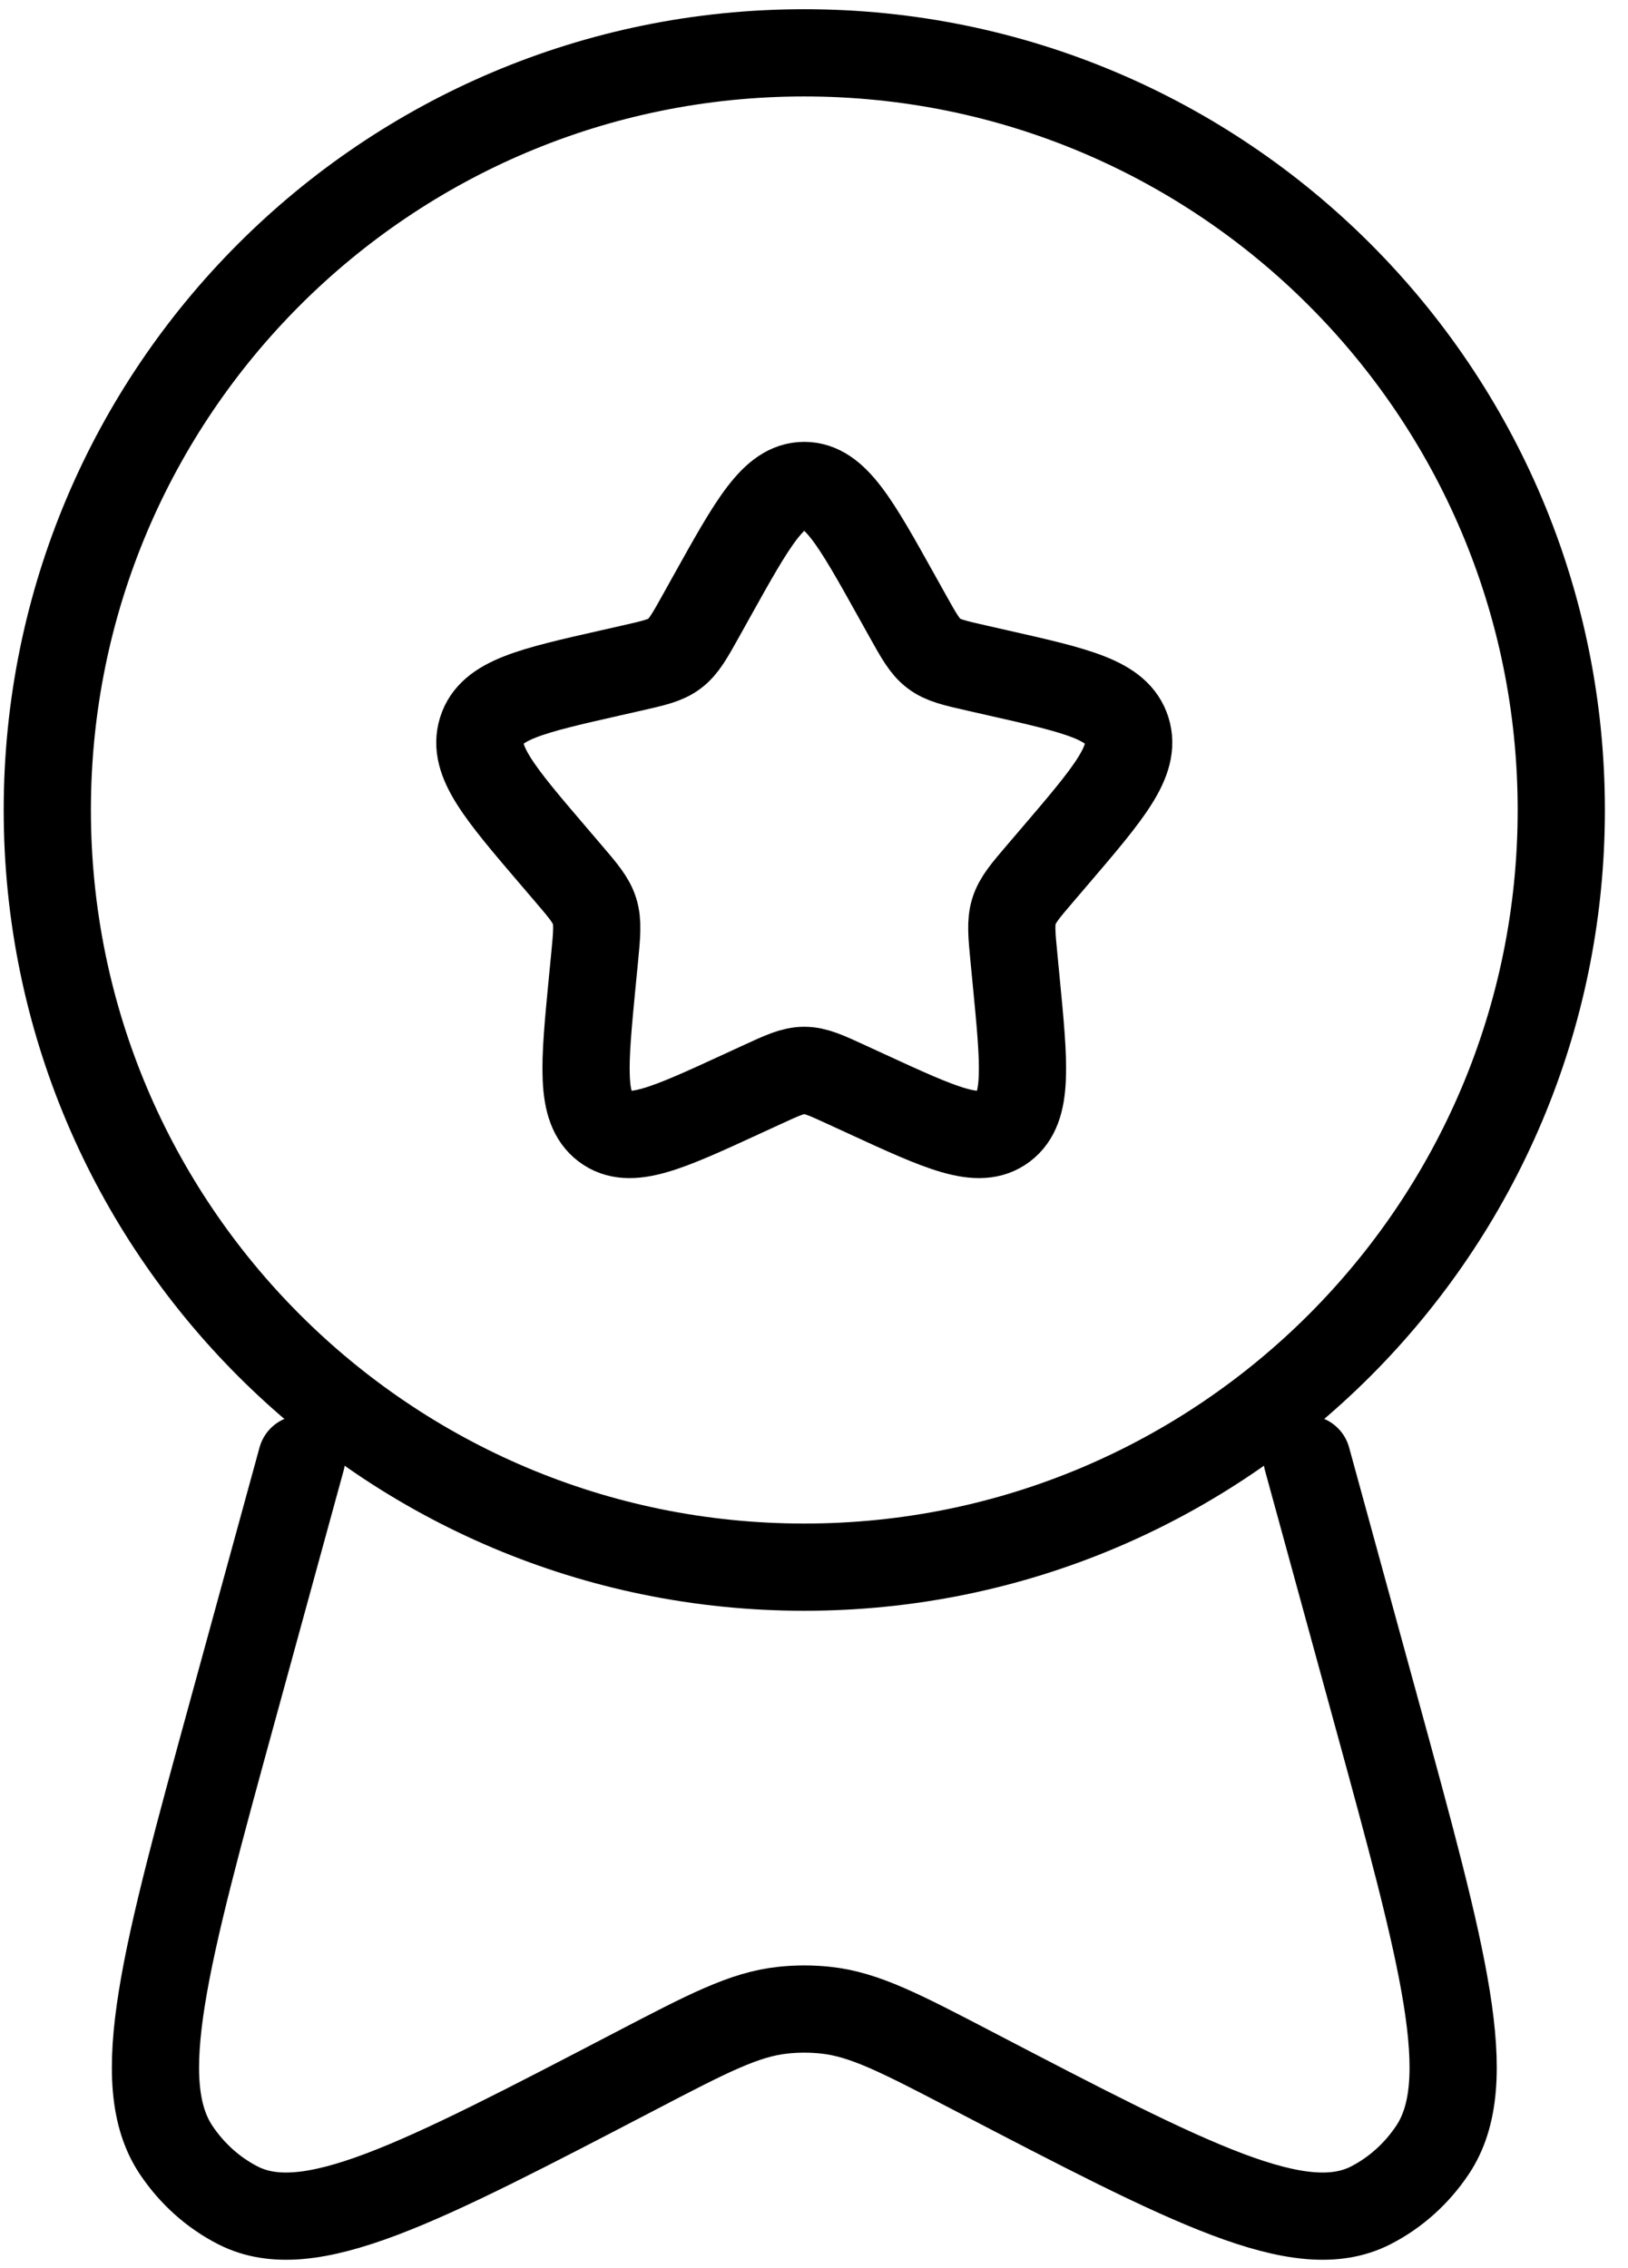 <svg width="56" height="78" viewBox="0 0 56 78" fill="none" xmlns="http://www.w3.org/2000/svg">
<path d="M24.488 20.5C25.902 17.964 26.608 16.696 27.665 16.696C28.722 16.696 29.429 17.964 30.842 20.5L31.208 21.156C31.61 21.877 31.81 22.237 32.124 22.474C32.437 22.712 32.827 22.8 33.607 22.977L34.317 23.138C37.062 23.759 38.434 24.069 38.761 25.119C39.087 26.169 38.151 27.263 36.281 29.451L35.796 30.018C35.265 30.639 34.999 30.95 34.879 31.335C34.759 31.72 34.8 32.134 34.88 32.964L34.953 33.719C35.236 36.639 35.378 38.099 34.523 38.748C33.668 39.397 32.383 38.805 29.813 37.622L29.148 37.316C28.418 36.979 28.053 36.811 27.665 36.811C27.278 36.811 26.913 36.979 26.183 37.316L25.518 37.622C22.948 38.805 21.663 39.397 20.808 38.748C19.953 38.099 20.095 36.639 20.377 33.719L20.451 32.964C20.531 32.134 20.571 31.72 20.452 31.335C20.332 30.95 20.066 30.639 19.535 30.018L19.05 29.451C17.179 27.263 16.243 26.169 16.57 25.119C16.896 24.069 18.269 23.759 21.014 23.138L21.724 22.977C22.504 22.8 22.894 22.712 23.207 22.474C23.52 22.237 23.721 21.877 24.123 21.156L24.488 20.5Z" stroke="black" stroke-width="3"/>
<path d="M53.705 27.856C53.705 42.237 42.047 53.895 27.666 53.895C13.285 53.895 1.627 42.237 1.627 27.856C1.627 13.475 13.285 1.817 27.666 1.817C42.047 1.817 53.705 13.475 53.705 27.856Z" stroke="black" stroke-width="3"/>
<path d="M10.374 50.175L8.005 58.816C5.667 67.341 4.499 71.604 6.058 73.938C6.605 74.755 7.338 75.412 8.189 75.845C10.616 77.081 14.365 75.128 21.861 71.222C24.356 69.922 25.603 69.272 26.928 69.131C27.419 69.078 27.914 69.078 28.405 69.131C29.73 69.272 30.978 69.922 33.472 71.222C40.969 75.128 44.717 77.081 47.145 75.845C47.995 75.412 48.729 74.755 49.275 73.938C50.835 71.604 49.666 67.341 47.329 58.816L44.96 50.175" stroke="black" stroke-width="3" stroke-linecap="round"/>
</svg>
